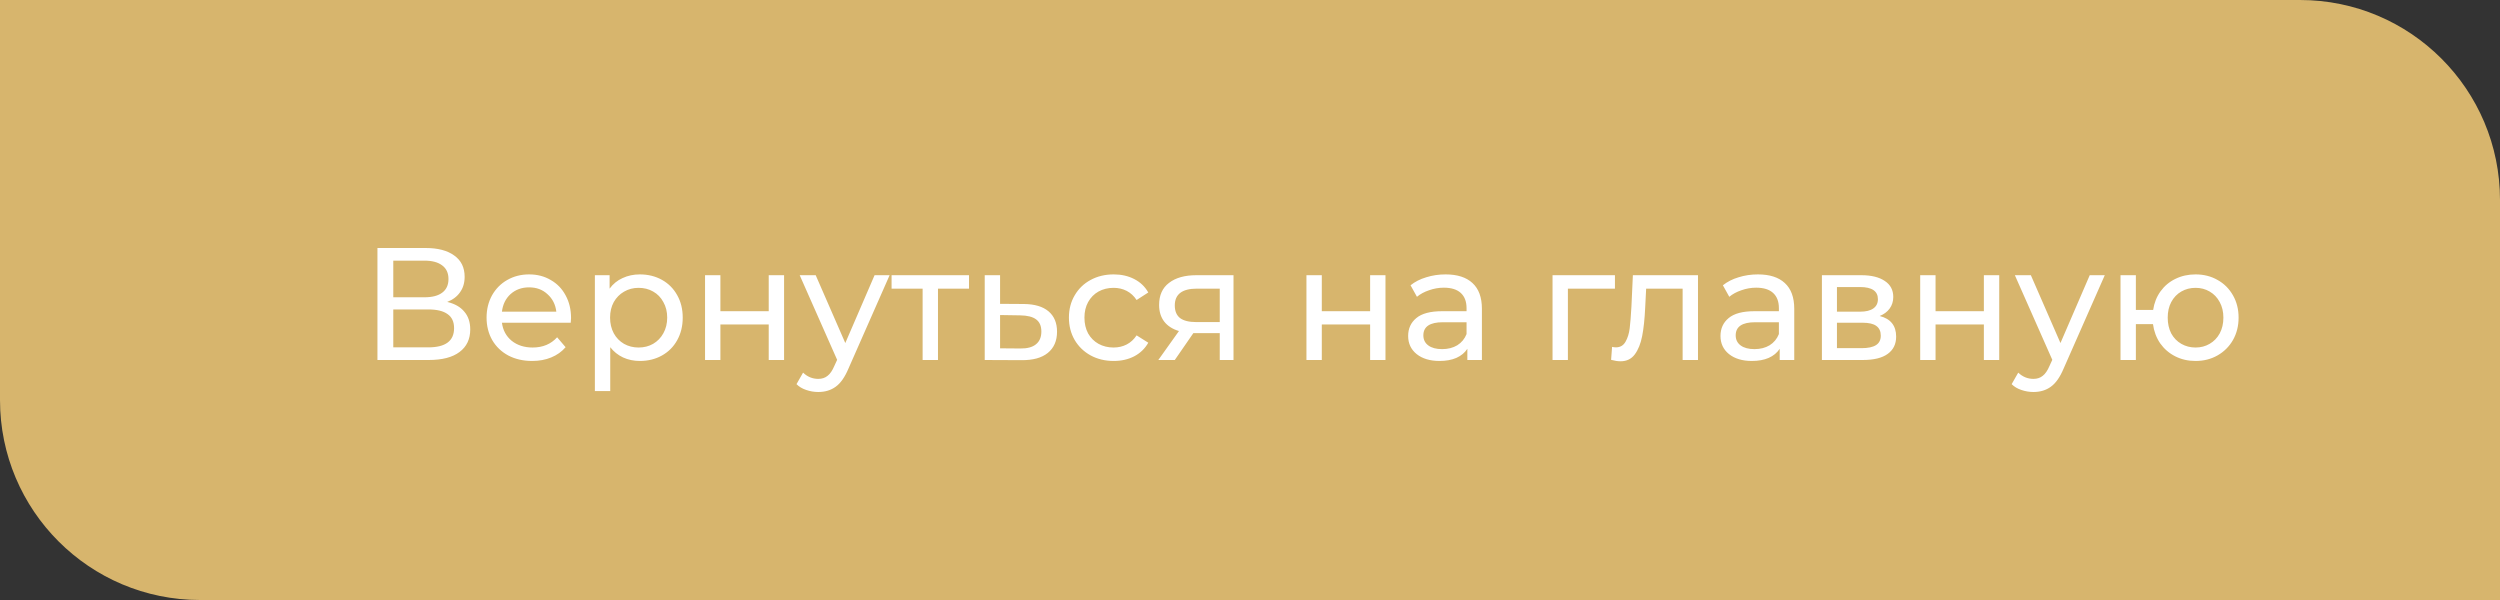 <?xml version="1.0" encoding="UTF-8"?> <svg xmlns="http://www.w3.org/2000/svg" width="250" height="60" viewBox="0 0 250 60" fill="none"><rect x="0" y="0" width="250" height="60" fill="#333333" stroke="none"/> <path d="M0 0H230C241.046 0 250 8.954 250 20V60H20C8.954 60 0 51.046 0 40V0Z" fill="#D7B56D"></path> <path d="M44.72 30.192C45.477 30.373 46.048 30.699 46.432 31.168C46.827 31.627 47.024 32.219 47.024 32.944C47.024 33.915 46.667 34.667 45.952 35.2C45.248 35.733 44.219 36 42.864 36H37.744V24.8H42.56C43.787 24.8 44.741 25.051 45.424 25.552C46.117 26.043 46.464 26.752 46.464 27.68C46.464 28.288 46.309 28.805 46 29.232C45.701 29.659 45.275 29.979 44.72 30.192ZM39.328 29.728H42.448C43.227 29.728 43.819 29.573 44.224 29.264C44.64 28.955 44.848 28.501 44.848 27.904C44.848 27.307 44.64 26.853 44.224 26.544C43.808 26.224 43.216 26.064 42.448 26.064H39.328V29.728ZM42.832 34.736C44.549 34.736 45.408 34.096 45.408 32.816C45.408 32.176 45.189 31.707 44.752 31.408C44.325 31.099 43.685 30.944 42.832 30.944H39.328V34.736H42.832ZM57.105 31.808C57.105 31.925 57.094 32.08 57.073 32.272H50.193C50.289 33.019 50.614 33.621 51.169 34.08C51.734 34.528 52.433 34.752 53.265 34.752C54.279 34.752 55.094 34.411 55.713 33.728L56.561 34.72C56.177 35.168 55.697 35.509 55.121 35.744C54.556 35.979 53.921 36.096 53.217 36.096C52.321 36.096 51.526 35.915 50.833 35.552C50.14 35.179 49.601 34.661 49.217 34C48.844 33.339 48.657 32.592 48.657 31.76C48.657 30.939 48.839 30.197 49.201 29.536C49.575 28.875 50.081 28.363 50.721 28C51.372 27.627 52.102 27.44 52.913 27.44C53.724 27.44 54.444 27.627 55.073 28C55.713 28.363 56.209 28.875 56.561 29.536C56.924 30.197 57.105 30.955 57.105 31.808ZM52.913 28.736C52.177 28.736 51.559 28.96 51.057 29.408C50.566 29.856 50.279 30.443 50.193 31.168H55.633C55.548 30.453 55.255 29.872 54.753 29.424C54.263 28.965 53.649 28.736 52.913 28.736ZM63.984 27.44C64.805 27.44 65.541 27.621 66.192 27.984C66.843 28.347 67.349 28.853 67.712 29.504C68.085 30.155 68.272 30.907 68.272 31.76C68.272 32.613 68.085 33.371 67.712 34.032C67.349 34.683 66.843 35.189 66.192 35.552C65.541 35.915 64.805 36.096 63.984 36.096C63.376 36.096 62.816 35.979 62.304 35.744C61.803 35.509 61.376 35.168 61.024 34.72V39.104H59.488V27.52H60.96V28.864C61.301 28.395 61.733 28.043 62.256 27.808C62.779 27.563 63.355 27.44 63.984 27.44ZM63.856 34.752C64.4 34.752 64.885 34.629 65.312 34.384C65.749 34.128 66.091 33.776 66.336 33.328C66.592 32.869 66.72 32.347 66.72 31.76C66.72 31.173 66.592 30.656 66.336 30.208C66.091 29.749 65.749 29.397 65.312 29.152C64.885 28.907 64.4 28.784 63.856 28.784C63.323 28.784 62.837 28.912 62.4 29.168C61.973 29.413 61.632 29.76 61.376 30.208C61.131 30.656 61.008 31.173 61.008 31.76C61.008 32.347 61.131 32.869 61.376 33.328C61.621 33.776 61.963 34.128 62.4 34.384C62.837 34.629 63.323 34.752 63.856 34.752ZM70.504 27.52H72.04V31.12H76.872V27.52H78.408V36H76.872V32.448H72.04V36H70.504V27.52ZM88.962 27.52L84.85 36.848C84.488 37.712 84.061 38.32 83.57 38.672C83.09 39.024 82.509 39.2 81.826 39.2C81.41 39.2 81.005 39.131 80.61 38.992C80.226 38.864 79.906 38.672 79.65 38.416L80.306 37.264C80.744 37.68 81.25 37.888 81.826 37.888C82.2 37.888 82.509 37.787 82.754 37.584C83.01 37.392 83.24 37.056 83.442 36.576L83.714 35.984L79.97 27.52H81.57L84.53 34.304L87.458 27.52H88.962ZM96.902 28.864H93.798V36H92.262V28.864H89.158V27.52H96.902V28.864ZM102.392 30.4C103.47 30.411 104.291 30.656 104.856 31.136C105.422 31.616 105.704 32.293 105.704 33.168C105.704 34.085 105.395 34.795 104.776 35.296C104.168 35.787 103.294 36.027 102.152 36.016L98.472 36V27.52H100.008V30.384L102.392 30.4ZM102.024 34.848C102.718 34.859 103.24 34.72 103.592 34.432C103.955 34.144 104.136 33.717 104.136 33.152C104.136 32.597 103.96 32.192 103.608 31.936C103.267 31.68 102.739 31.547 102.024 31.536L100.008 31.504V34.832L102.024 34.848ZM111.372 36.096C110.508 36.096 109.734 35.909 109.052 35.536C108.38 35.163 107.852 34.651 107.468 34C107.084 33.339 106.892 32.592 106.892 31.76C106.892 30.928 107.084 30.187 107.468 29.536C107.852 28.875 108.38 28.363 109.052 28C109.734 27.627 110.508 27.44 111.372 27.44C112.14 27.44 112.822 27.595 113.42 27.904C114.028 28.213 114.497 28.661 114.828 29.248L113.66 30C113.393 29.595 113.062 29.291 112.668 29.088C112.273 28.885 111.836 28.784 111.356 28.784C110.801 28.784 110.3 28.907 109.852 29.152C109.414 29.397 109.068 29.749 108.812 30.208C108.566 30.656 108.444 31.173 108.444 31.76C108.444 32.357 108.566 32.885 108.812 33.344C109.068 33.792 109.414 34.139 109.852 34.384C110.3 34.629 110.801 34.752 111.356 34.752C111.836 34.752 112.273 34.651 112.668 34.448C113.062 34.245 113.393 33.941 113.66 33.536L114.828 34.272C114.497 34.859 114.028 35.312 113.42 35.632C112.822 35.941 112.14 36.096 111.372 36.096ZM123.351 27.52V36H121.975V33.312H119.511H119.335L117.479 36H115.831L117.895 33.104C117.255 32.912 116.764 32.597 116.423 32.16C116.081 31.712 115.911 31.157 115.911 30.496C115.911 29.525 116.241 28.789 116.903 28.288C117.564 27.776 118.476 27.52 119.639 27.52H123.351ZM117.479 30.544C117.479 31.109 117.655 31.531 118.007 31.808C118.369 32.075 118.908 32.208 119.623 32.208H121.975V28.864H119.687C118.215 28.864 117.479 29.424 117.479 30.544ZM130.644 27.52H132.18V31.12H137.012V27.52H138.548V36H137.012V32.448H132.18V36H130.644V27.52ZM144.559 27.44C145.732 27.44 146.628 27.728 147.247 28.304C147.876 28.88 148.191 29.739 148.191 30.88V36H146.735V34.88C146.479 35.275 146.111 35.579 145.631 35.792C145.162 35.995 144.602 36.096 143.951 36.096C143.002 36.096 142.239 35.867 141.663 35.408C141.098 34.949 140.815 34.347 140.815 33.6C140.815 32.853 141.087 32.256 141.631 31.808C142.175 31.349 143.039 31.12 144.223 31.12H146.655V30.816C146.655 30.155 146.463 29.648 146.079 29.296C145.695 28.944 145.13 28.768 144.383 28.768C143.882 28.768 143.391 28.853 142.911 29.024C142.431 29.184 142.026 29.403 141.695 29.68L141.055 28.528C141.492 28.176 142.015 27.909 142.623 27.728C143.231 27.536 143.876 27.44 144.559 27.44ZM144.207 34.912C144.794 34.912 145.3 34.784 145.727 34.528C146.154 34.261 146.463 33.888 146.655 33.408V32.224H144.287C142.986 32.224 142.335 32.661 142.335 33.536C142.335 33.963 142.5 34.299 142.831 34.544C143.162 34.789 143.62 34.912 144.207 34.912ZM161.494 28.864H156.79V36H155.254V27.52H161.494V28.864ZM169.799 27.52V36H168.263V28.864H164.615L164.519 30.752C164.466 31.893 164.365 32.848 164.215 33.616C164.066 34.373 163.821 34.981 163.479 35.44C163.138 35.899 162.663 36.128 162.055 36.128C161.778 36.128 161.463 36.08 161.111 35.984L161.207 34.688C161.346 34.72 161.474 34.736 161.591 34.736C162.018 34.736 162.338 34.549 162.551 34.176C162.765 33.803 162.903 33.36 162.967 32.848C163.031 32.336 163.09 31.605 163.143 30.656L163.287 27.52H169.799ZM175.793 27.44C176.967 27.44 177.863 27.728 178.481 28.304C179.111 28.88 179.425 29.739 179.425 30.88V36H177.969V34.88C177.713 35.275 177.345 35.579 176.865 35.792C176.396 35.995 175.836 36.096 175.185 36.096C174.236 36.096 173.473 35.867 172.897 35.408C172.332 34.949 172.049 34.347 172.049 33.6C172.049 32.853 172.321 32.256 172.865 31.808C173.409 31.349 174.273 31.12 175.457 31.12H177.889V30.816C177.889 30.155 177.697 29.648 177.313 29.296C176.929 28.944 176.364 28.768 175.617 28.768C175.116 28.768 174.625 28.853 174.145 29.024C173.665 29.184 173.26 29.403 172.929 29.68L172.289 28.528C172.727 28.176 173.249 27.909 173.857 27.728C174.465 27.536 175.111 27.44 175.793 27.44ZM175.441 34.912C176.028 34.912 176.535 34.784 176.961 34.528C177.388 34.261 177.697 33.888 177.889 33.408V32.224H175.521C174.22 32.224 173.569 32.661 173.569 33.536C173.569 33.963 173.735 34.299 174.065 34.544C174.396 34.789 174.855 34.912 175.441 34.912ZM187.967 31.6C189.066 31.877 189.615 32.565 189.615 33.664C189.615 34.411 189.332 34.987 188.767 35.392C188.212 35.797 187.38 36 186.271 36H182.191V27.52H186.127C187.13 27.52 187.914 27.712 188.479 28.096C189.044 28.469 189.327 29.003 189.327 29.696C189.327 30.144 189.204 30.533 188.959 30.864C188.724 31.184 188.394 31.429 187.967 31.6ZM183.695 31.168H185.999C186.586 31.168 187.028 31.061 187.327 30.848C187.636 30.635 187.791 30.325 187.791 29.92C187.791 29.109 187.194 28.704 185.999 28.704H183.695V31.168ZM186.159 34.816C186.799 34.816 187.279 34.715 187.599 34.512C187.919 34.309 188.079 33.995 188.079 33.568C188.079 33.131 187.93 32.805 187.631 32.592C187.343 32.379 186.884 32.272 186.255 32.272H183.695V34.816H186.159ZM192.019 27.52H193.555V31.12H198.387V27.52H199.923V36H198.387V32.448H193.555V36H192.019V27.52ZM210.478 27.52L206.366 36.848C206.003 37.712 205.577 38.32 205.086 38.672C204.606 39.024 204.025 39.2 203.342 39.2C202.926 39.2 202.521 39.131 202.126 38.992C201.742 38.864 201.422 38.672 201.166 38.416L201.822 37.264C202.259 37.68 202.766 37.888 203.342 37.888C203.715 37.888 204.025 37.787 204.27 37.584C204.526 37.392 204.755 37.056 204.958 36.576L205.23 35.984L201.486 27.52H203.086L206.046 34.304L208.974 27.52H210.478ZM219.555 27.44C220.376 27.44 221.112 27.627 221.763 28C222.413 28.363 222.925 28.875 223.299 29.536C223.672 30.187 223.859 30.928 223.859 31.76C223.859 32.592 223.672 33.339 223.299 34C222.925 34.651 222.413 35.163 221.763 35.536C221.112 35.909 220.376 36.096 219.555 36.096C218.808 36.096 218.131 35.941 217.523 35.632C216.915 35.323 216.413 34.891 216.019 34.336C215.635 33.771 215.395 33.131 215.299 32.416H213.587V36H212.051V27.52H213.587V30.992H215.315C215.421 30.288 215.667 29.669 216.051 29.136C216.445 28.592 216.941 28.176 217.539 27.888C218.147 27.589 218.819 27.44 219.555 27.44ZM219.555 34.752C220.077 34.752 220.547 34.629 220.963 34.384C221.389 34.139 221.725 33.792 221.971 33.344C222.216 32.885 222.339 32.357 222.339 31.76C222.339 31.173 222.216 30.656 221.971 30.208C221.725 29.749 221.389 29.397 220.963 29.152C220.547 28.907 220.077 28.784 219.555 28.784C219.032 28.784 218.557 28.907 218.131 29.152C217.704 29.397 217.368 29.749 217.123 30.208C216.888 30.656 216.771 31.173 216.771 31.76C216.771 32.357 216.888 32.885 217.123 33.344C217.368 33.792 217.704 34.139 218.131 34.384C218.557 34.629 219.032 34.752 219.555 34.752Z" fill="white"></path> </svg> 